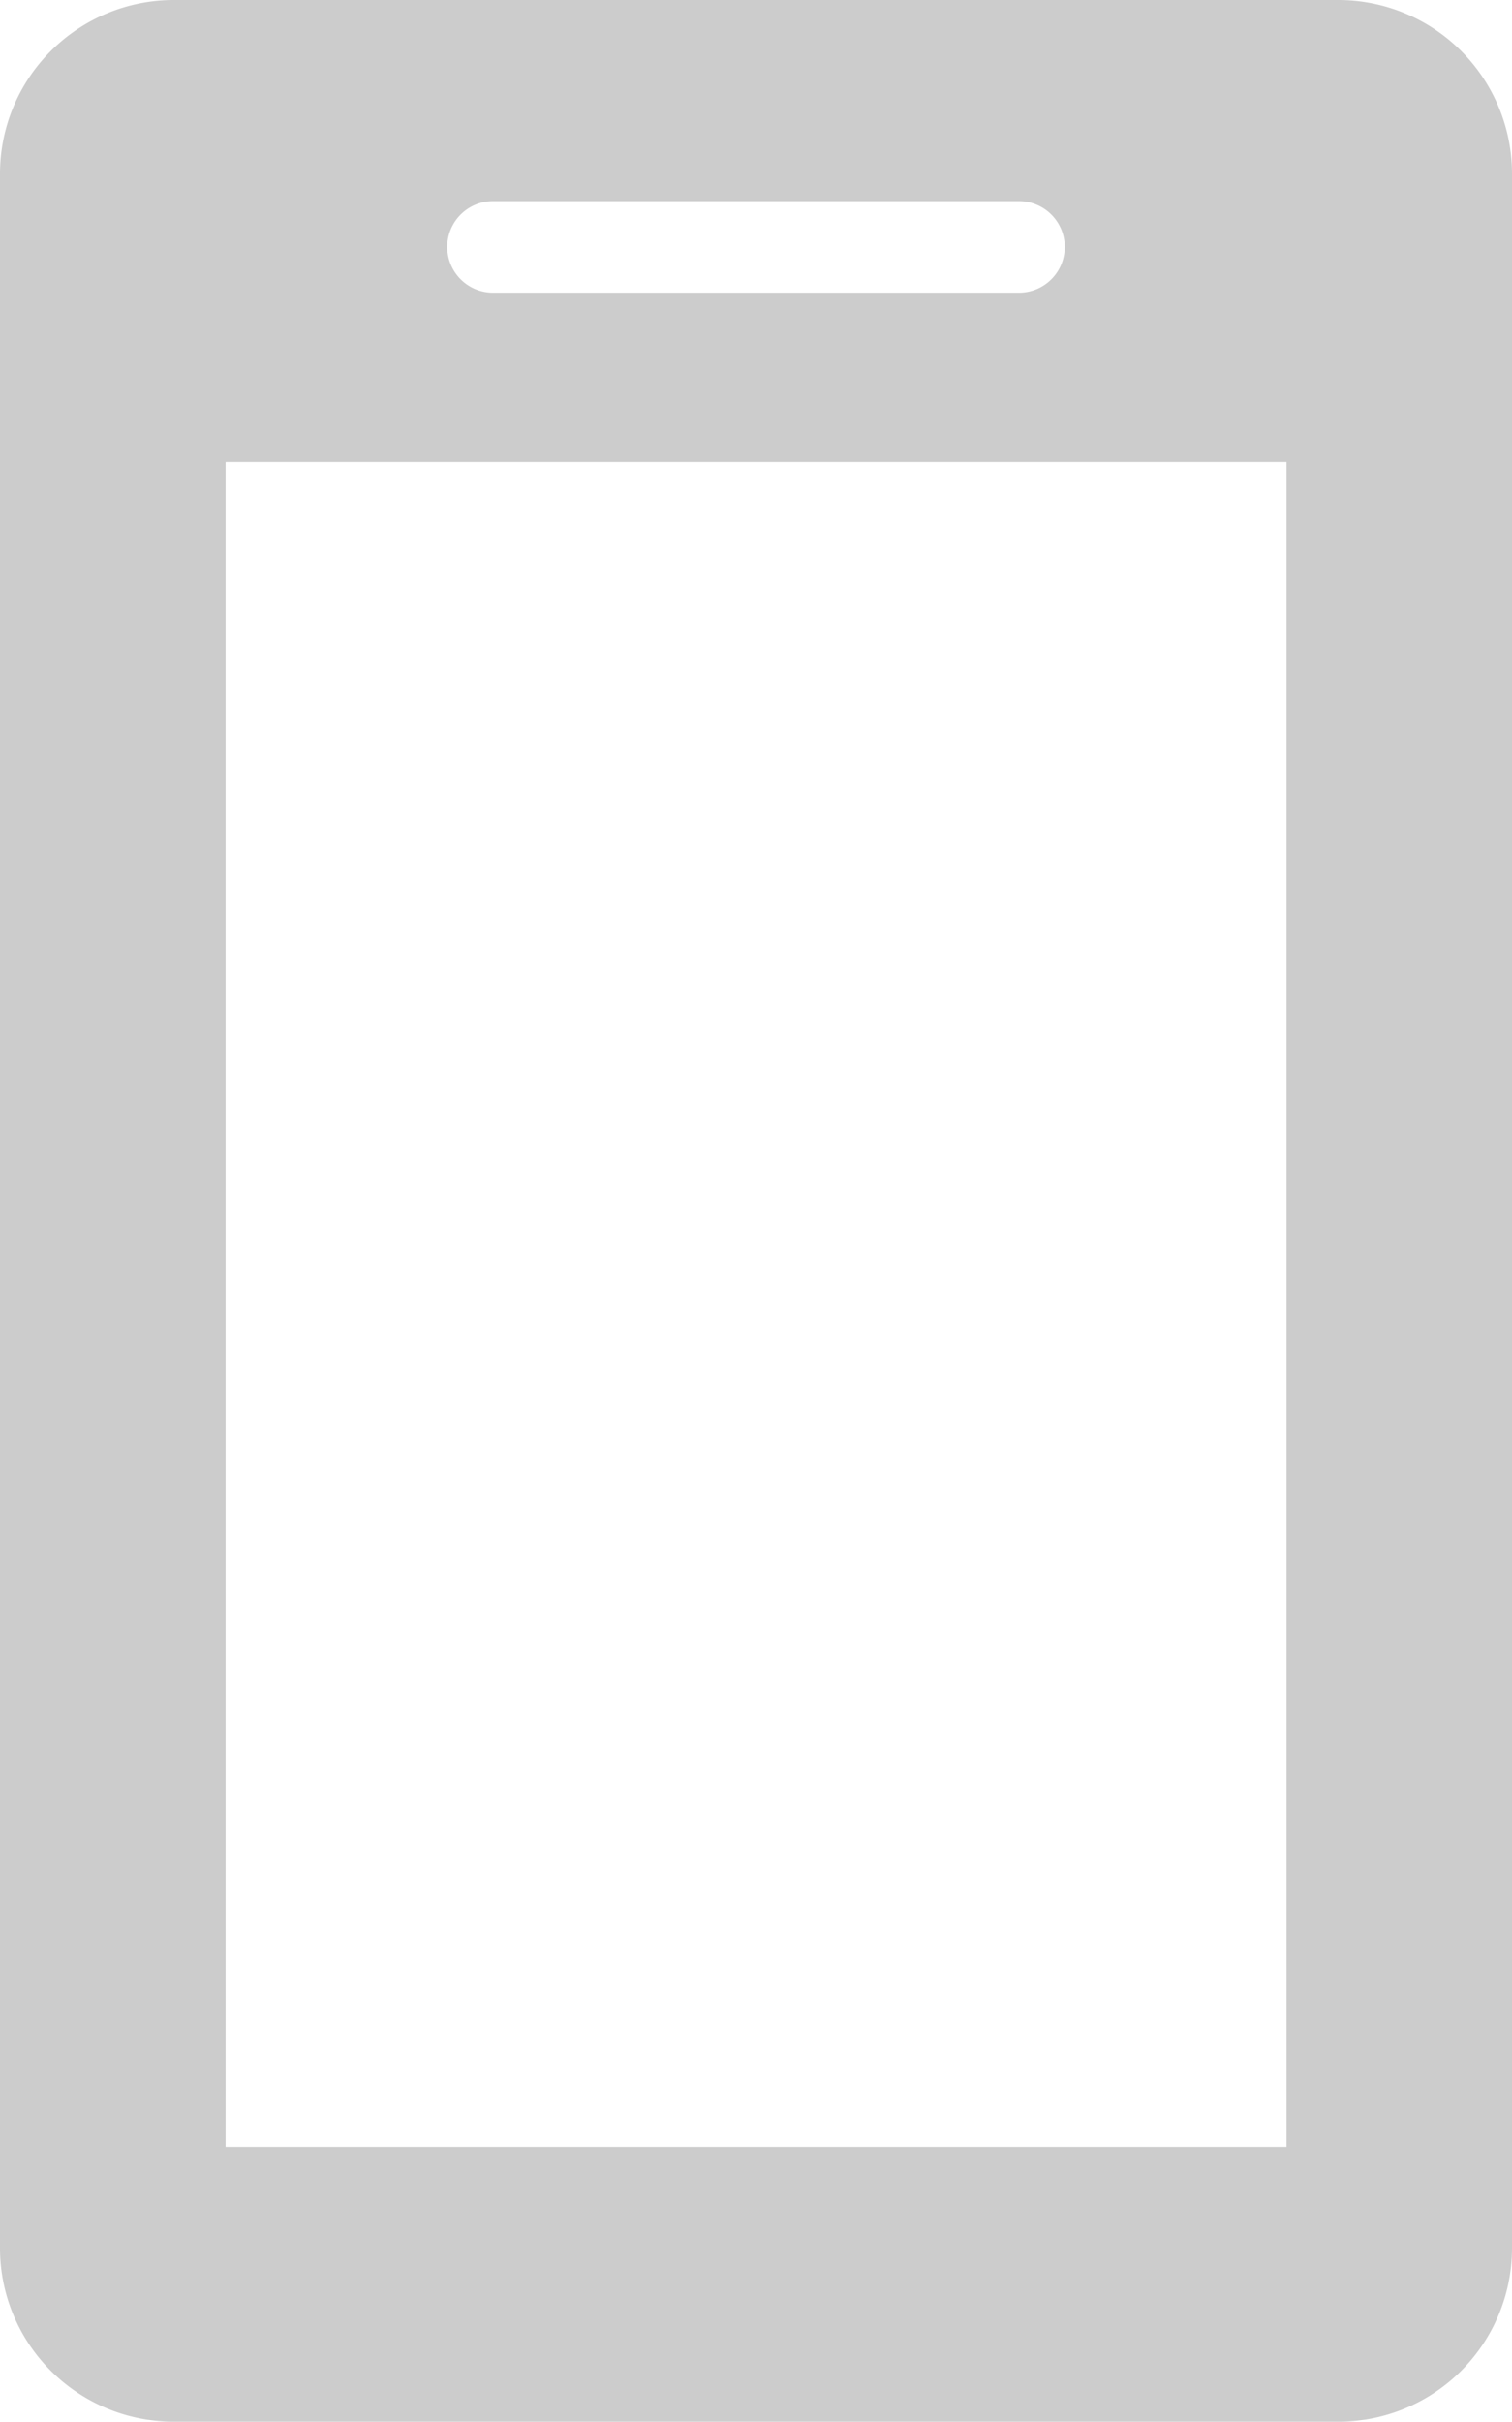 <svg xmlns="http://www.w3.org/2000/svg" width="31.23" height="50" viewBox="0 0 31.23 50"><defs><style>.cls-1{fill:#ccc;}</style></defs><g id="レイヤー_2" data-name="レイヤー 2"><g id="レイヤー_1-2" data-name="レイヤー 1"><path class="cls-1" d="M27.643,0H3.587A3.588,3.588,0,0,0,0,3.587V46.42A3.586,3.586,0,0,0,3.587,50H27.643a3.586,3.586,0,0,0,3.587-3.58V3.587A3.588,3.588,0,0,0,27.643,0ZM10.183,4.153H21.047a.945.945,0,1,1,0,1.89H10.183a.945.945,0,0,1,0-1.89Zm16.39,40.173H4.66V9.54H26.573Z"/></g></g></svg>